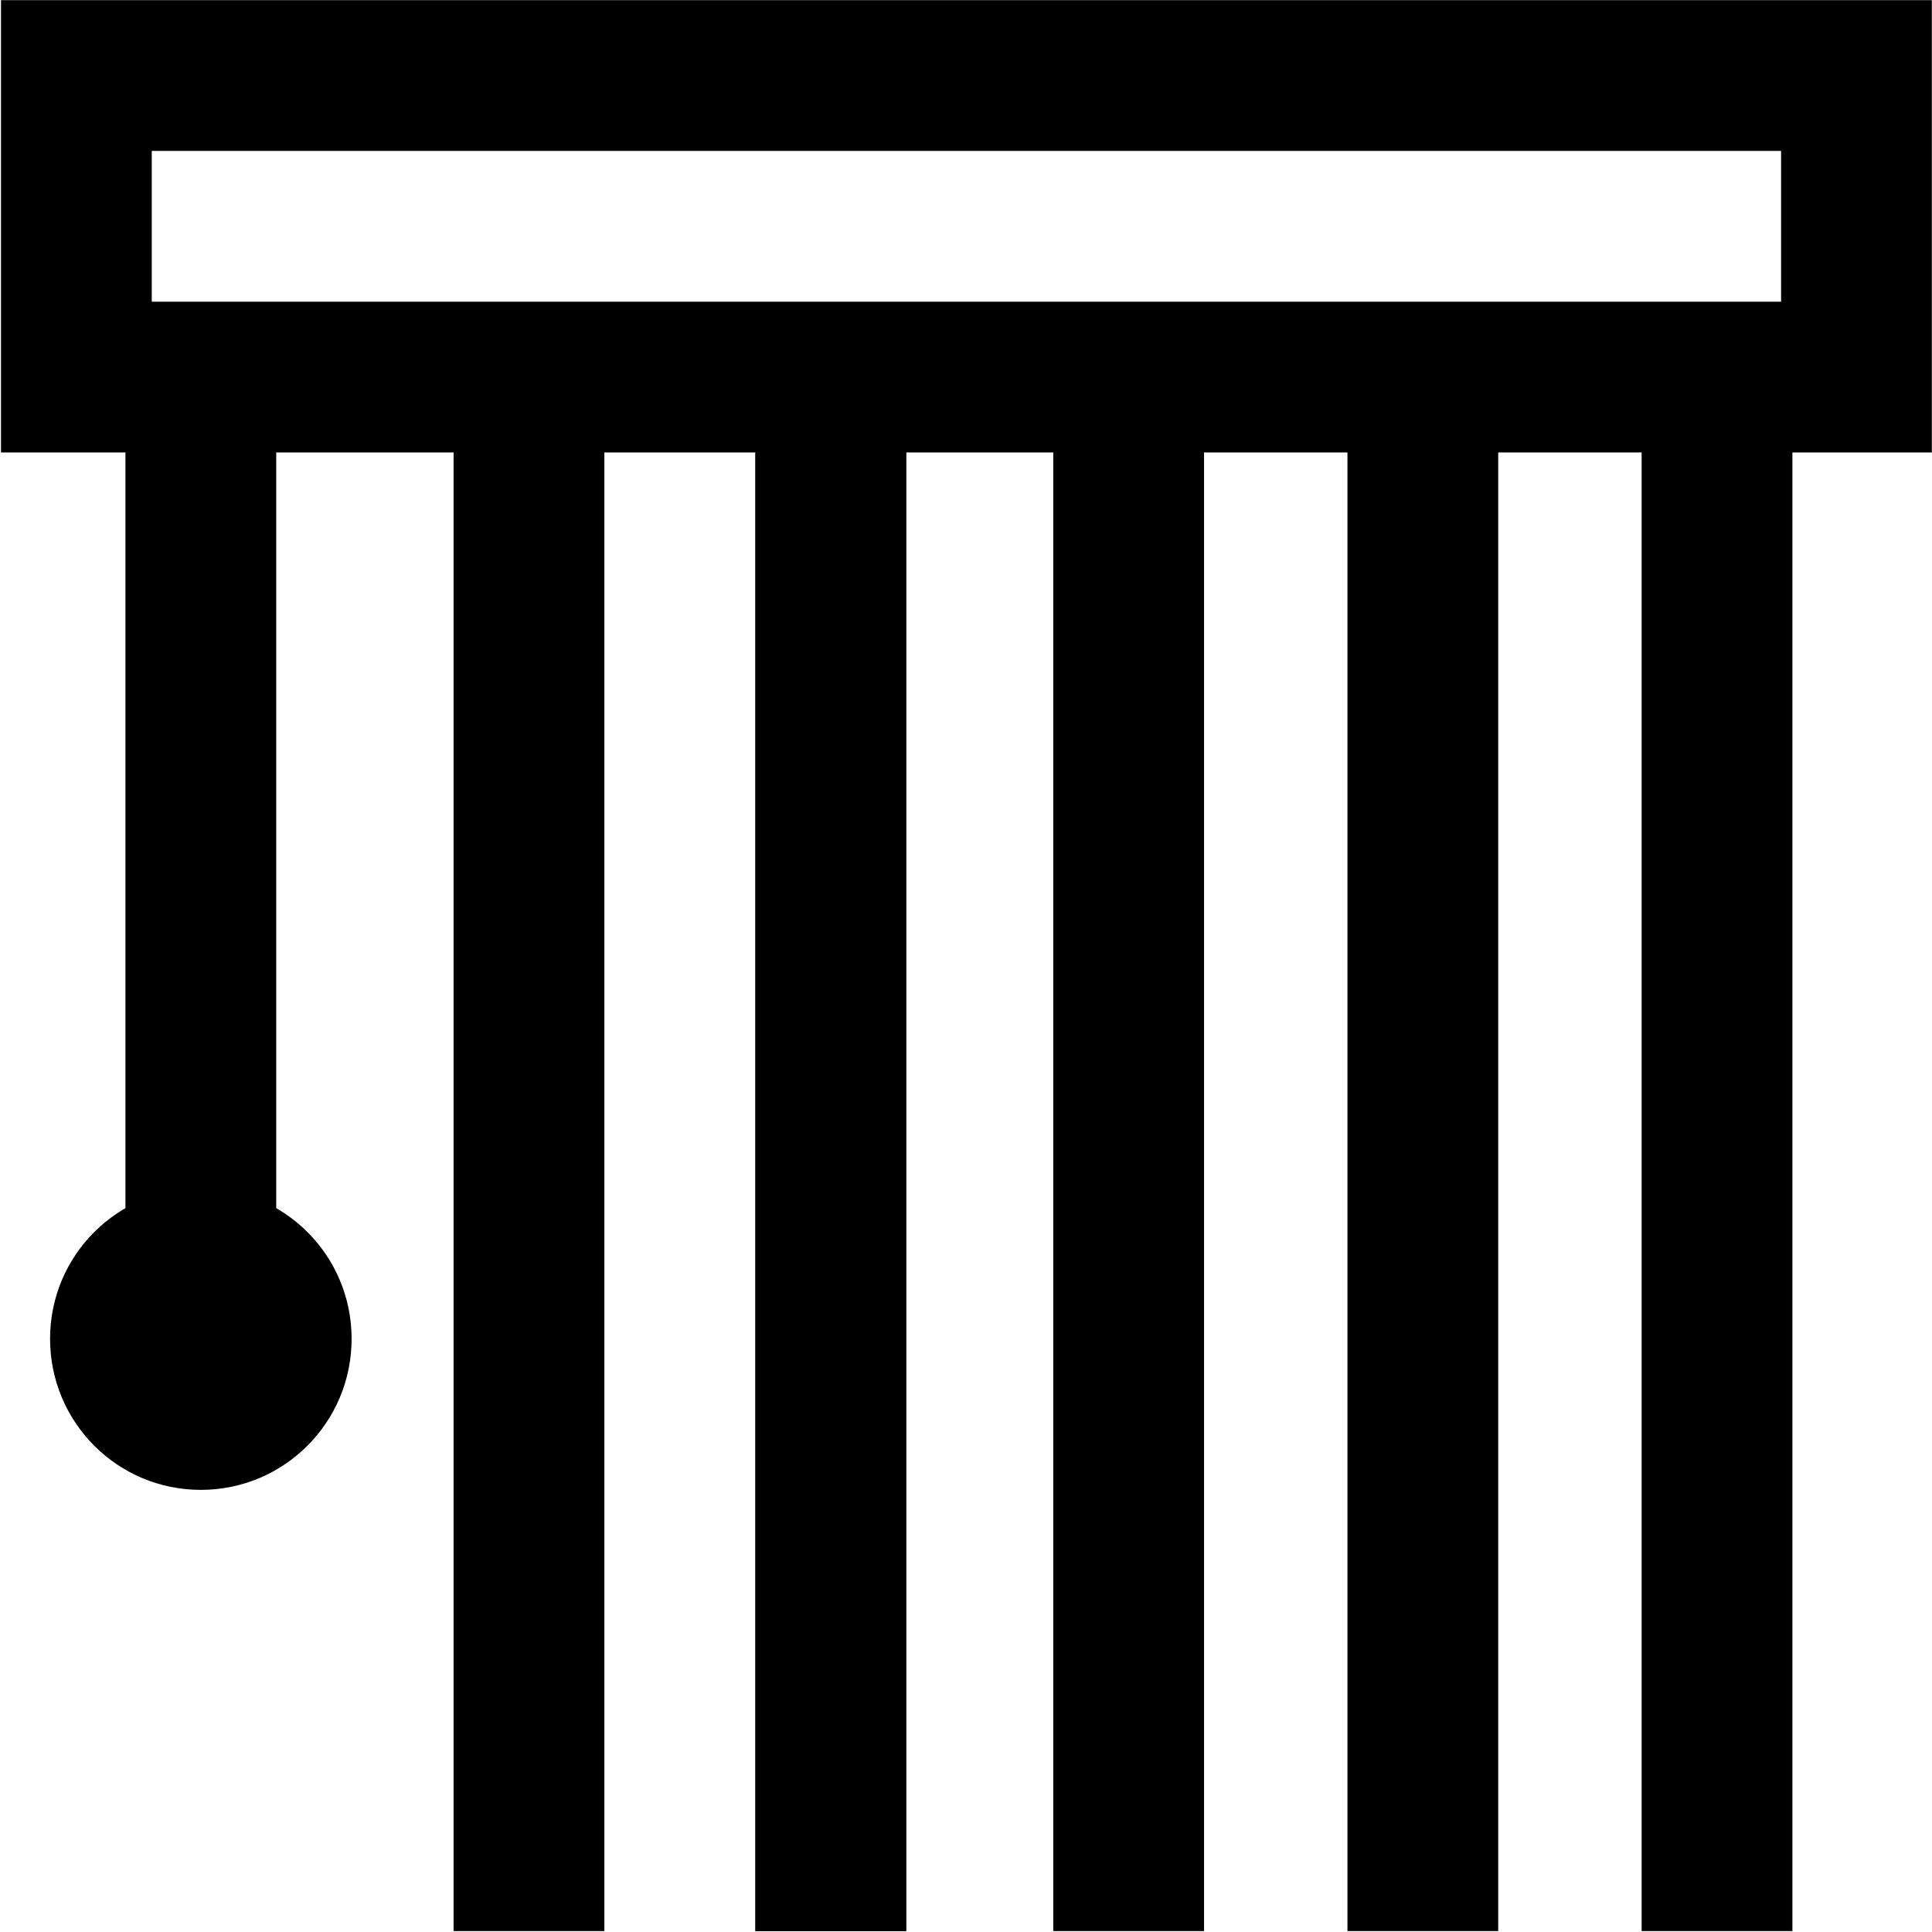 <?xml version="1.0" encoding="UTF-8"?> <svg xmlns="http://www.w3.org/2000/svg" version="1.2" viewBox="0 0 683 683" width="683" height="683"><title>vertical-blinds corder right-svg</title><defs><clipPath id="cp1"><path d="m0.33 0h682.67v682.67h-682.67z"></path></clipPath></defs><style> .s0 { fill: none;stroke: #000000;stroke-width: 53.3 } .s1 { fill: #000000 } </style><g id="g717"><g id="g719"><g id="Clip-Path: g721" clip-path="url(#cp1)"><g id="g721"><path id="path727" class="s0" d="m27 26.7h629.3v106.6h-629.3z"></path><g id="g729"><path id="path731" class="s0" d="m607 133.3v549.4"></path></g><g id="g733"><path id="path735" class="s0" d="m503 133.3v549.4"></path></g><g id="g737"><path id="path739" class="s0" d="m399 133.3v549.4"></path></g><g id="g741"><path id="path743" class="s0" d="m71 134.7v365.3"></path></g><g id="g745"><path id="path747" class="s0" d="m293.7 133.3v549.4"></path></g><g id="g749"><path id="path751" class="s0" d="m293.7 133.3v549.4"></path></g><g id="g753"><path id="path755" class="s0" d="m187 133.3v549.4"></path></g><g id="g757"><path id="path759" class="s1" d="m71 420c29.5 0 53.3 23.8 53.3 53.3 0 29.5-23.8 53.4-53.3 53.4-29.5 0-53.3-23.9-53.3-53.4 0-29.5 23.8-53.3 53.3-53.3z"></path></g></g></g></g></g></svg> 